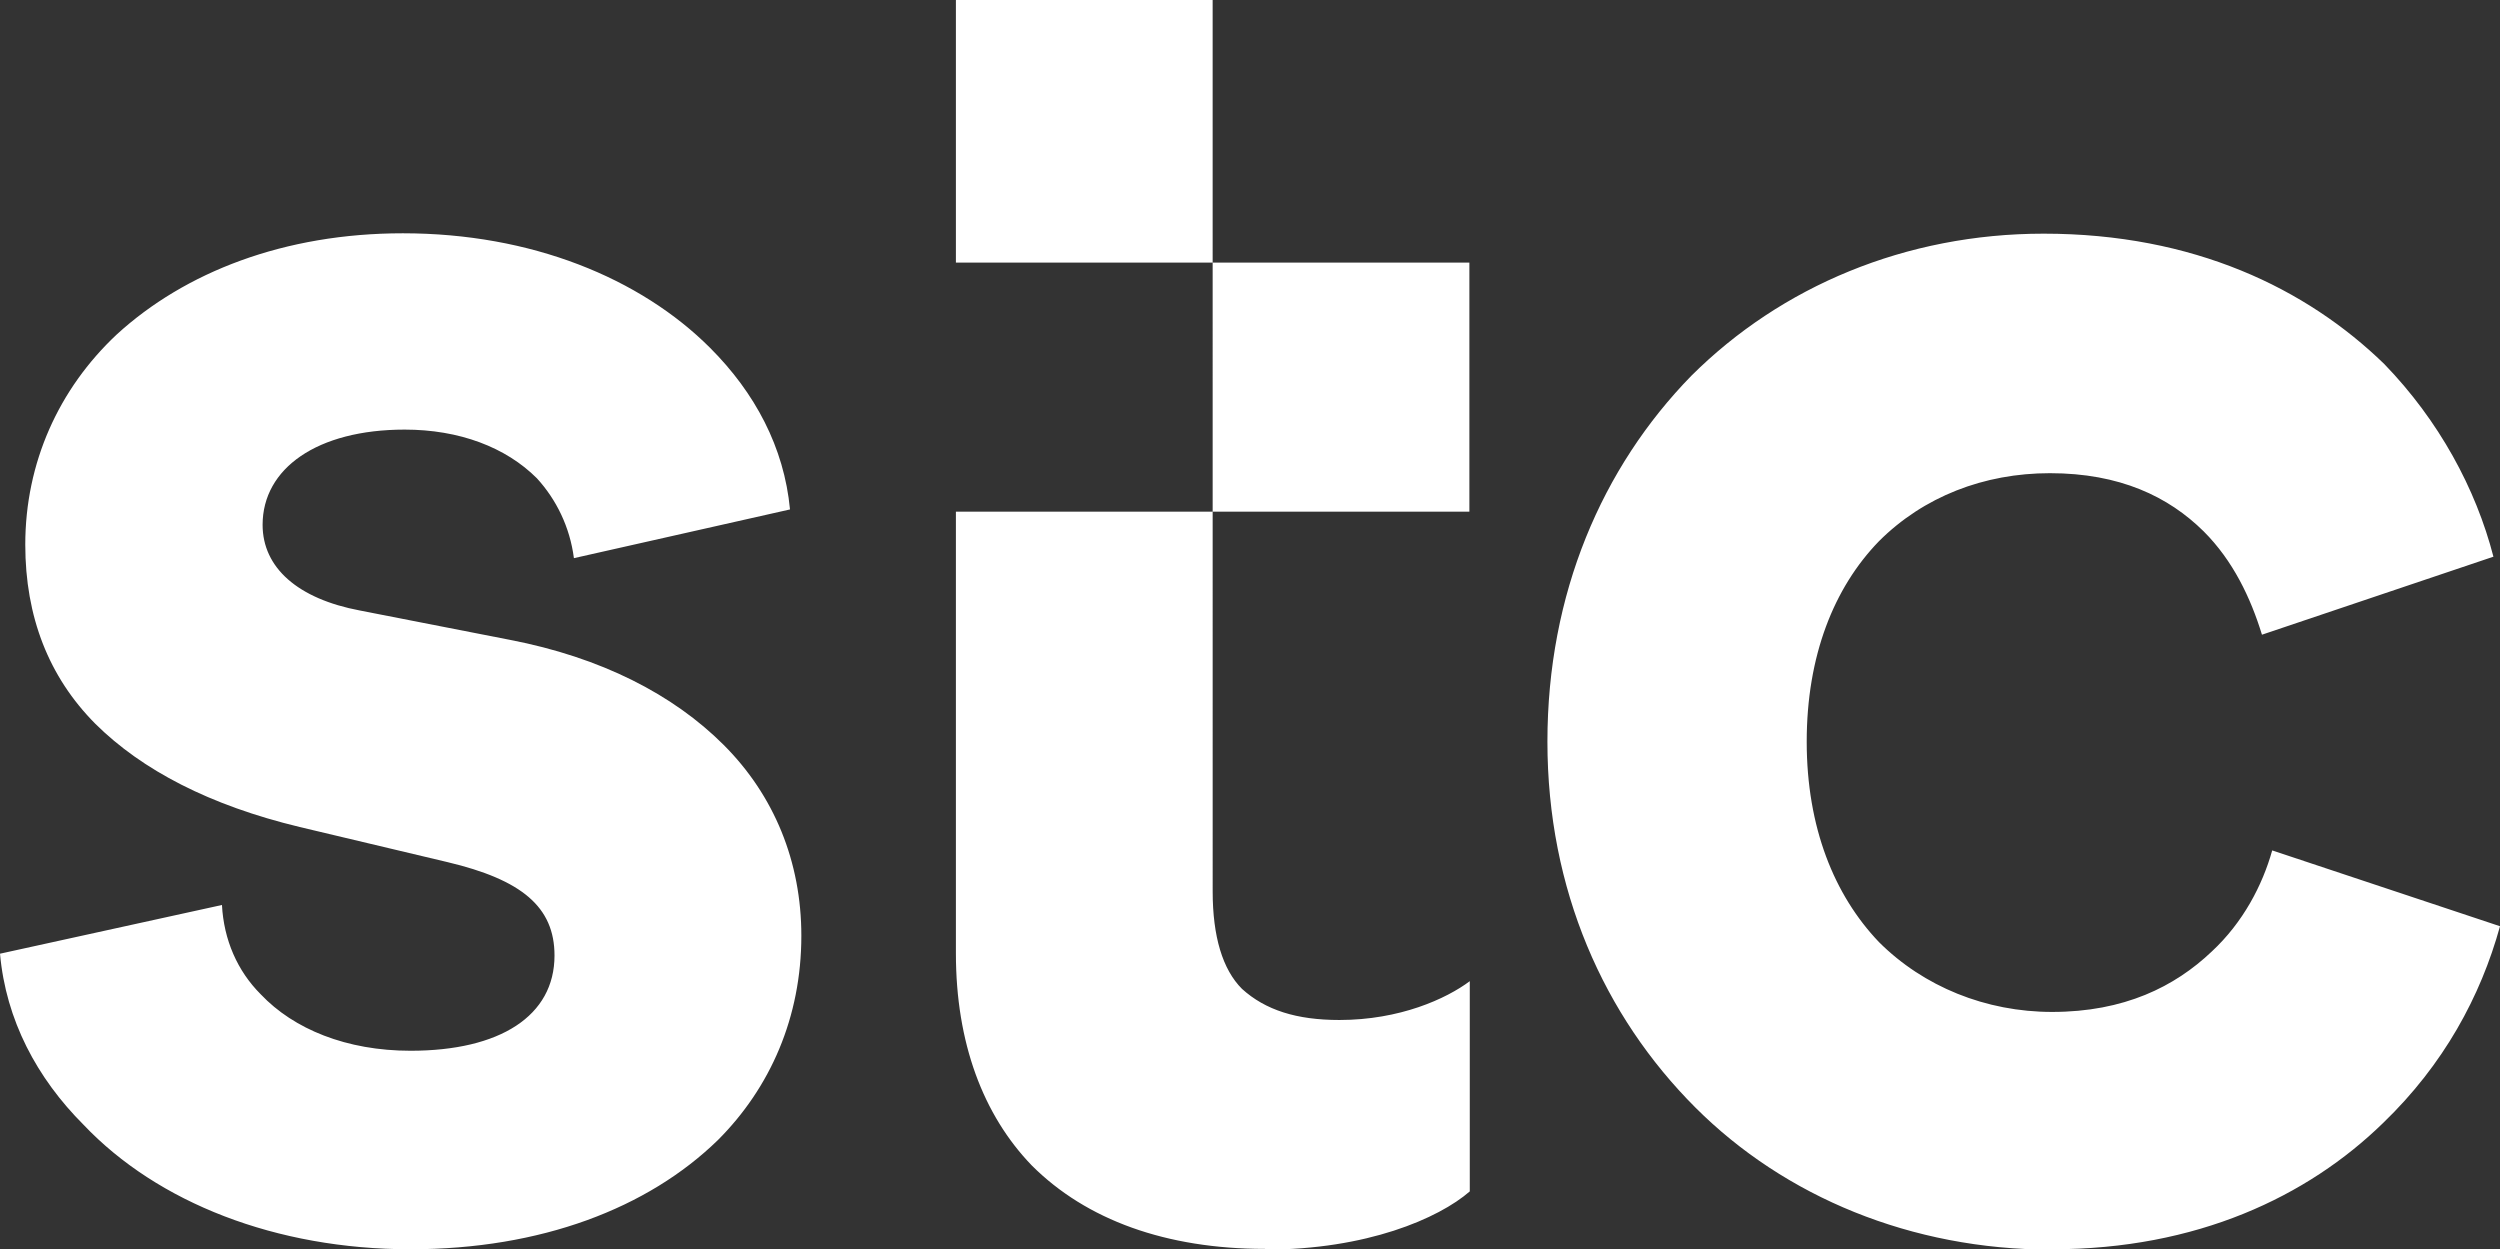 <?xml version="1.0" encoding="UTF-8"?>
<svg id="Layer_2" data-name="Layer 2" xmlns="http://www.w3.org/2000/svg" viewBox="0 0 68.26 34.11">
  <rect x="0" y="0" width="68.26" height="34.11" fill="#333333" stroke="none"/>
  <defs>
    <style>
      .cls-1 {
        fill: #fff;
      }
    </style>
  </defs>
  <g id="Layer_1-2" data-name="Layer 1">
    <path class="cls-1" d="M11.21,34.11c3.56,0,6.48-1.12,8.39-2.98,1.43-1.43,2.28-3.35,2.28-5.58,0-2.02-.74-3.83-2.12-5.21-1.38-1.38-3.35-2.39-5.84-2.87l-4.09-.8c-1.7-.32-2.66-1.17-2.66-2.34,0-1.54,1.49-2.6,3.88-2.6,1.49,0,2.76,.48,3.61,1.33,.53,.58,.9,1.33,1.01,2.18l5.9-1.33c-.16-1.7-.96-3.19-2.18-4.41-1.91-1.91-4.89-3.13-8.39-3.13-3.24,0-5.95,1.06-7.81,2.76-1.59,1.49-2.5,3.51-2.5,5.74,0,1.97,.64,3.61,1.91,4.89,1.28,1.27,3.13,2.23,5.58,2.82l4.04,.96c2.02,.48,2.92,1.22,2.92,2.55,0,1.65-1.49,2.6-3.93,2.6-1.75,0-3.19-.59-4.09-1.54-.64-.64-1.01-1.49-1.06-2.44l-6.06,1.33c.16,1.81,1.01,3.4,2.28,4.67,2.02,2.13,5.26,3.4,8.92,3.4m44.84,0c3.93,0,6.96-1.43,9.03-3.45,1.65-1.59,2.66-3.45,3.19-5.37l-6.22-2.07c-.27,.96-.8,1.97-1.65,2.76-1.01,.96-2.39,1.65-4.36,1.65-1.81,0-3.51-.69-4.73-1.91-1.22-1.28-1.97-3.13-1.97-5.47s.74-4.2,1.97-5.47c1.22-1.22,2.87-1.86,4.67-1.86,1.91,0,3.24,.64,4.2,1.59,.8,.8,1.28,1.81,1.59,2.82l6.32-2.13c-.48-1.86-1.49-3.72-2.98-5.26-2.13-2.07-5.21-3.56-9.3-3.56-3.77,0-7.17,1.44-9.62,3.88-2.44,2.5-3.93,5.95-3.93,9.99s1.54,7.49,4.04,9.99c2.44,2.44,5.9,3.88,9.72,3.88m-21.46,0c2.76,0,4.73-.85,5.58-1.59v-5.74c-.64,.48-1.91,1.06-3.56,1.06-1.17,0-2.02-.27-2.66-.85-.53-.53-.8-1.43-.8-2.66V0h-7.01V7.17h14.02v6.8h-14.02v12.06c0,2.44,.74,4.41,2.07,5.79,1.49,1.49,3.67,2.28,6.37,2.28"/>
  </g>
</svg>